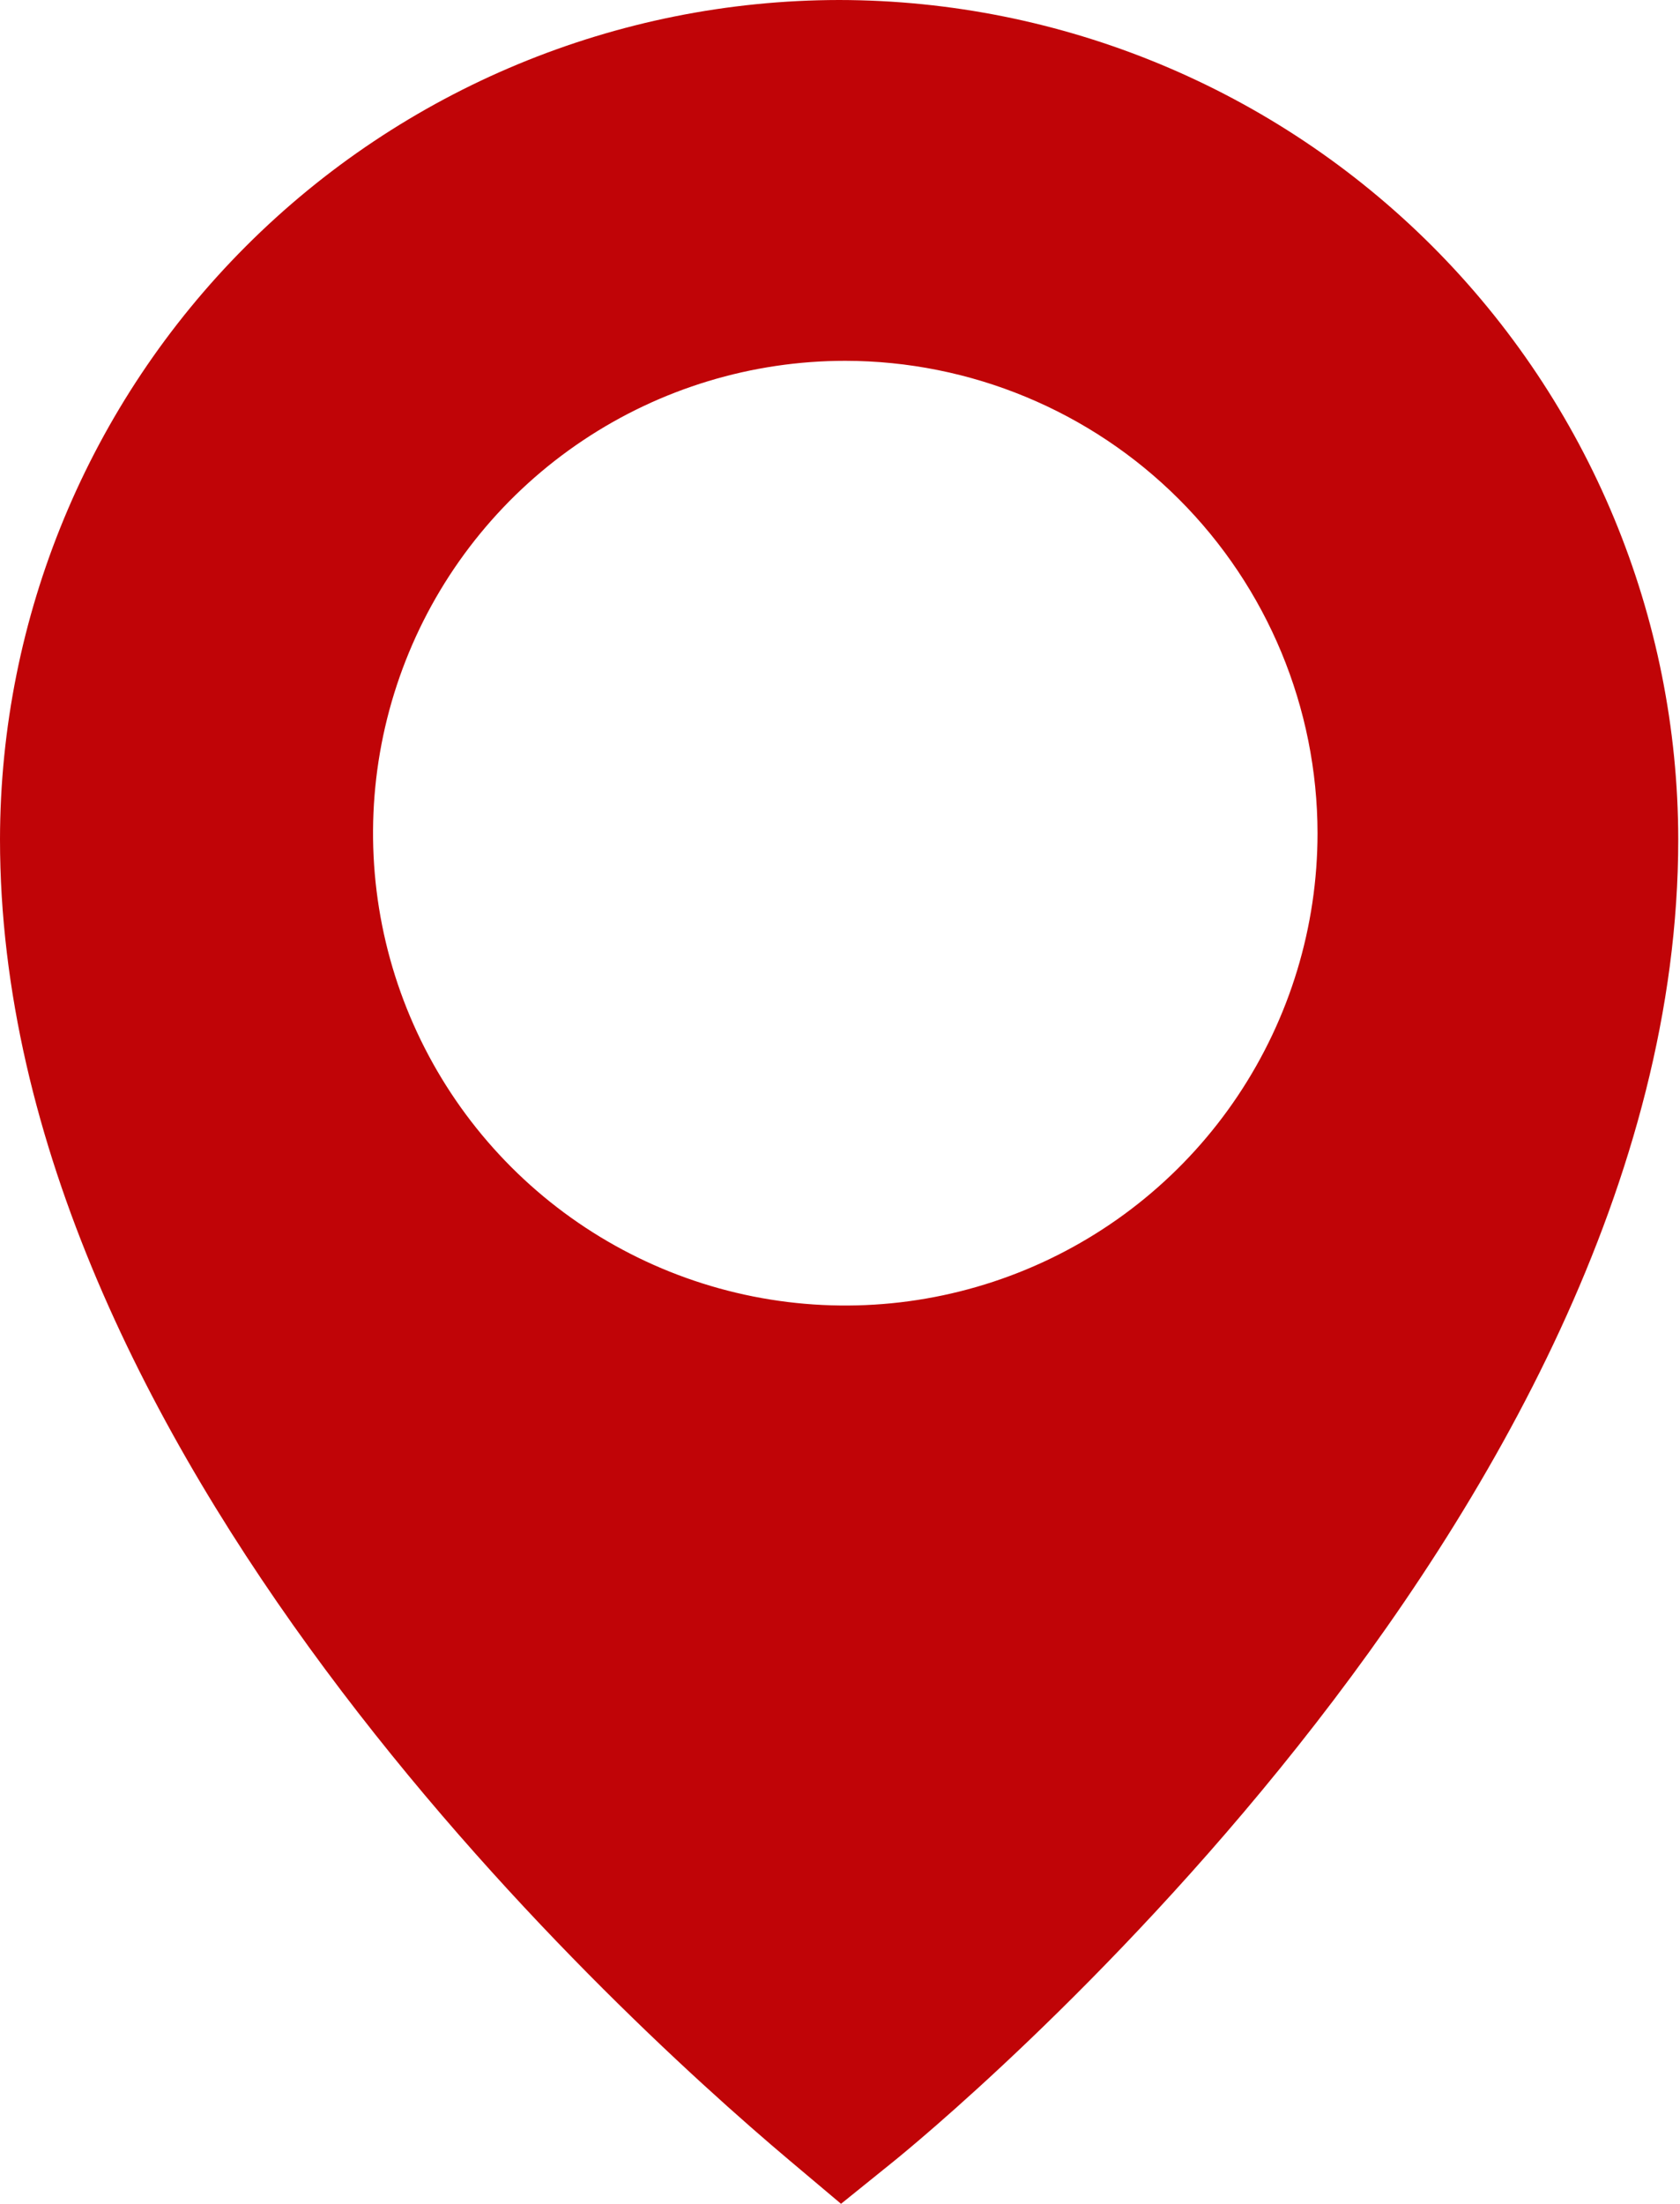<svg width="773" height="1014" viewBox="0 0 773 1014" fill="none" xmlns="http://www.w3.org/2000/svg">
<path d="M386.096 0C283.733 0.118 185.597 40.834 113.215 113.215C40.834 185.597 0.118 283.733 0 386.096C0 665.955 278.1 922.046 363.319 993.859L386.974 1013.78L411.034 994.373C425.756 982.489 772.193 699.555 772.193 386.096C772.074 283.733 731.359 185.597 658.977 113.215C586.596 40.834 488.459 0.118 386.096 0V0ZM606.221 383.25C606.225 426.228 593.484 468.241 569.609 503.977C545.734 539.713 511.798 567.567 472.093 584.015C432.388 600.464 388.697 604.768 346.545 596.385C304.393 588.001 265.674 567.306 235.284 536.916C204.894 506.526 184.199 467.807 175.815 425.655C167.432 383.503 171.737 339.812 188.185 300.107C204.634 260.401 232.487 226.466 268.223 202.591C303.959 178.716 345.972 165.975 388.95 165.979C446.551 166.052 501.773 188.967 542.503 229.697C583.233 270.428 606.148 325.649 606.221 383.25Z" fill="#C00407"></path>
</svg>